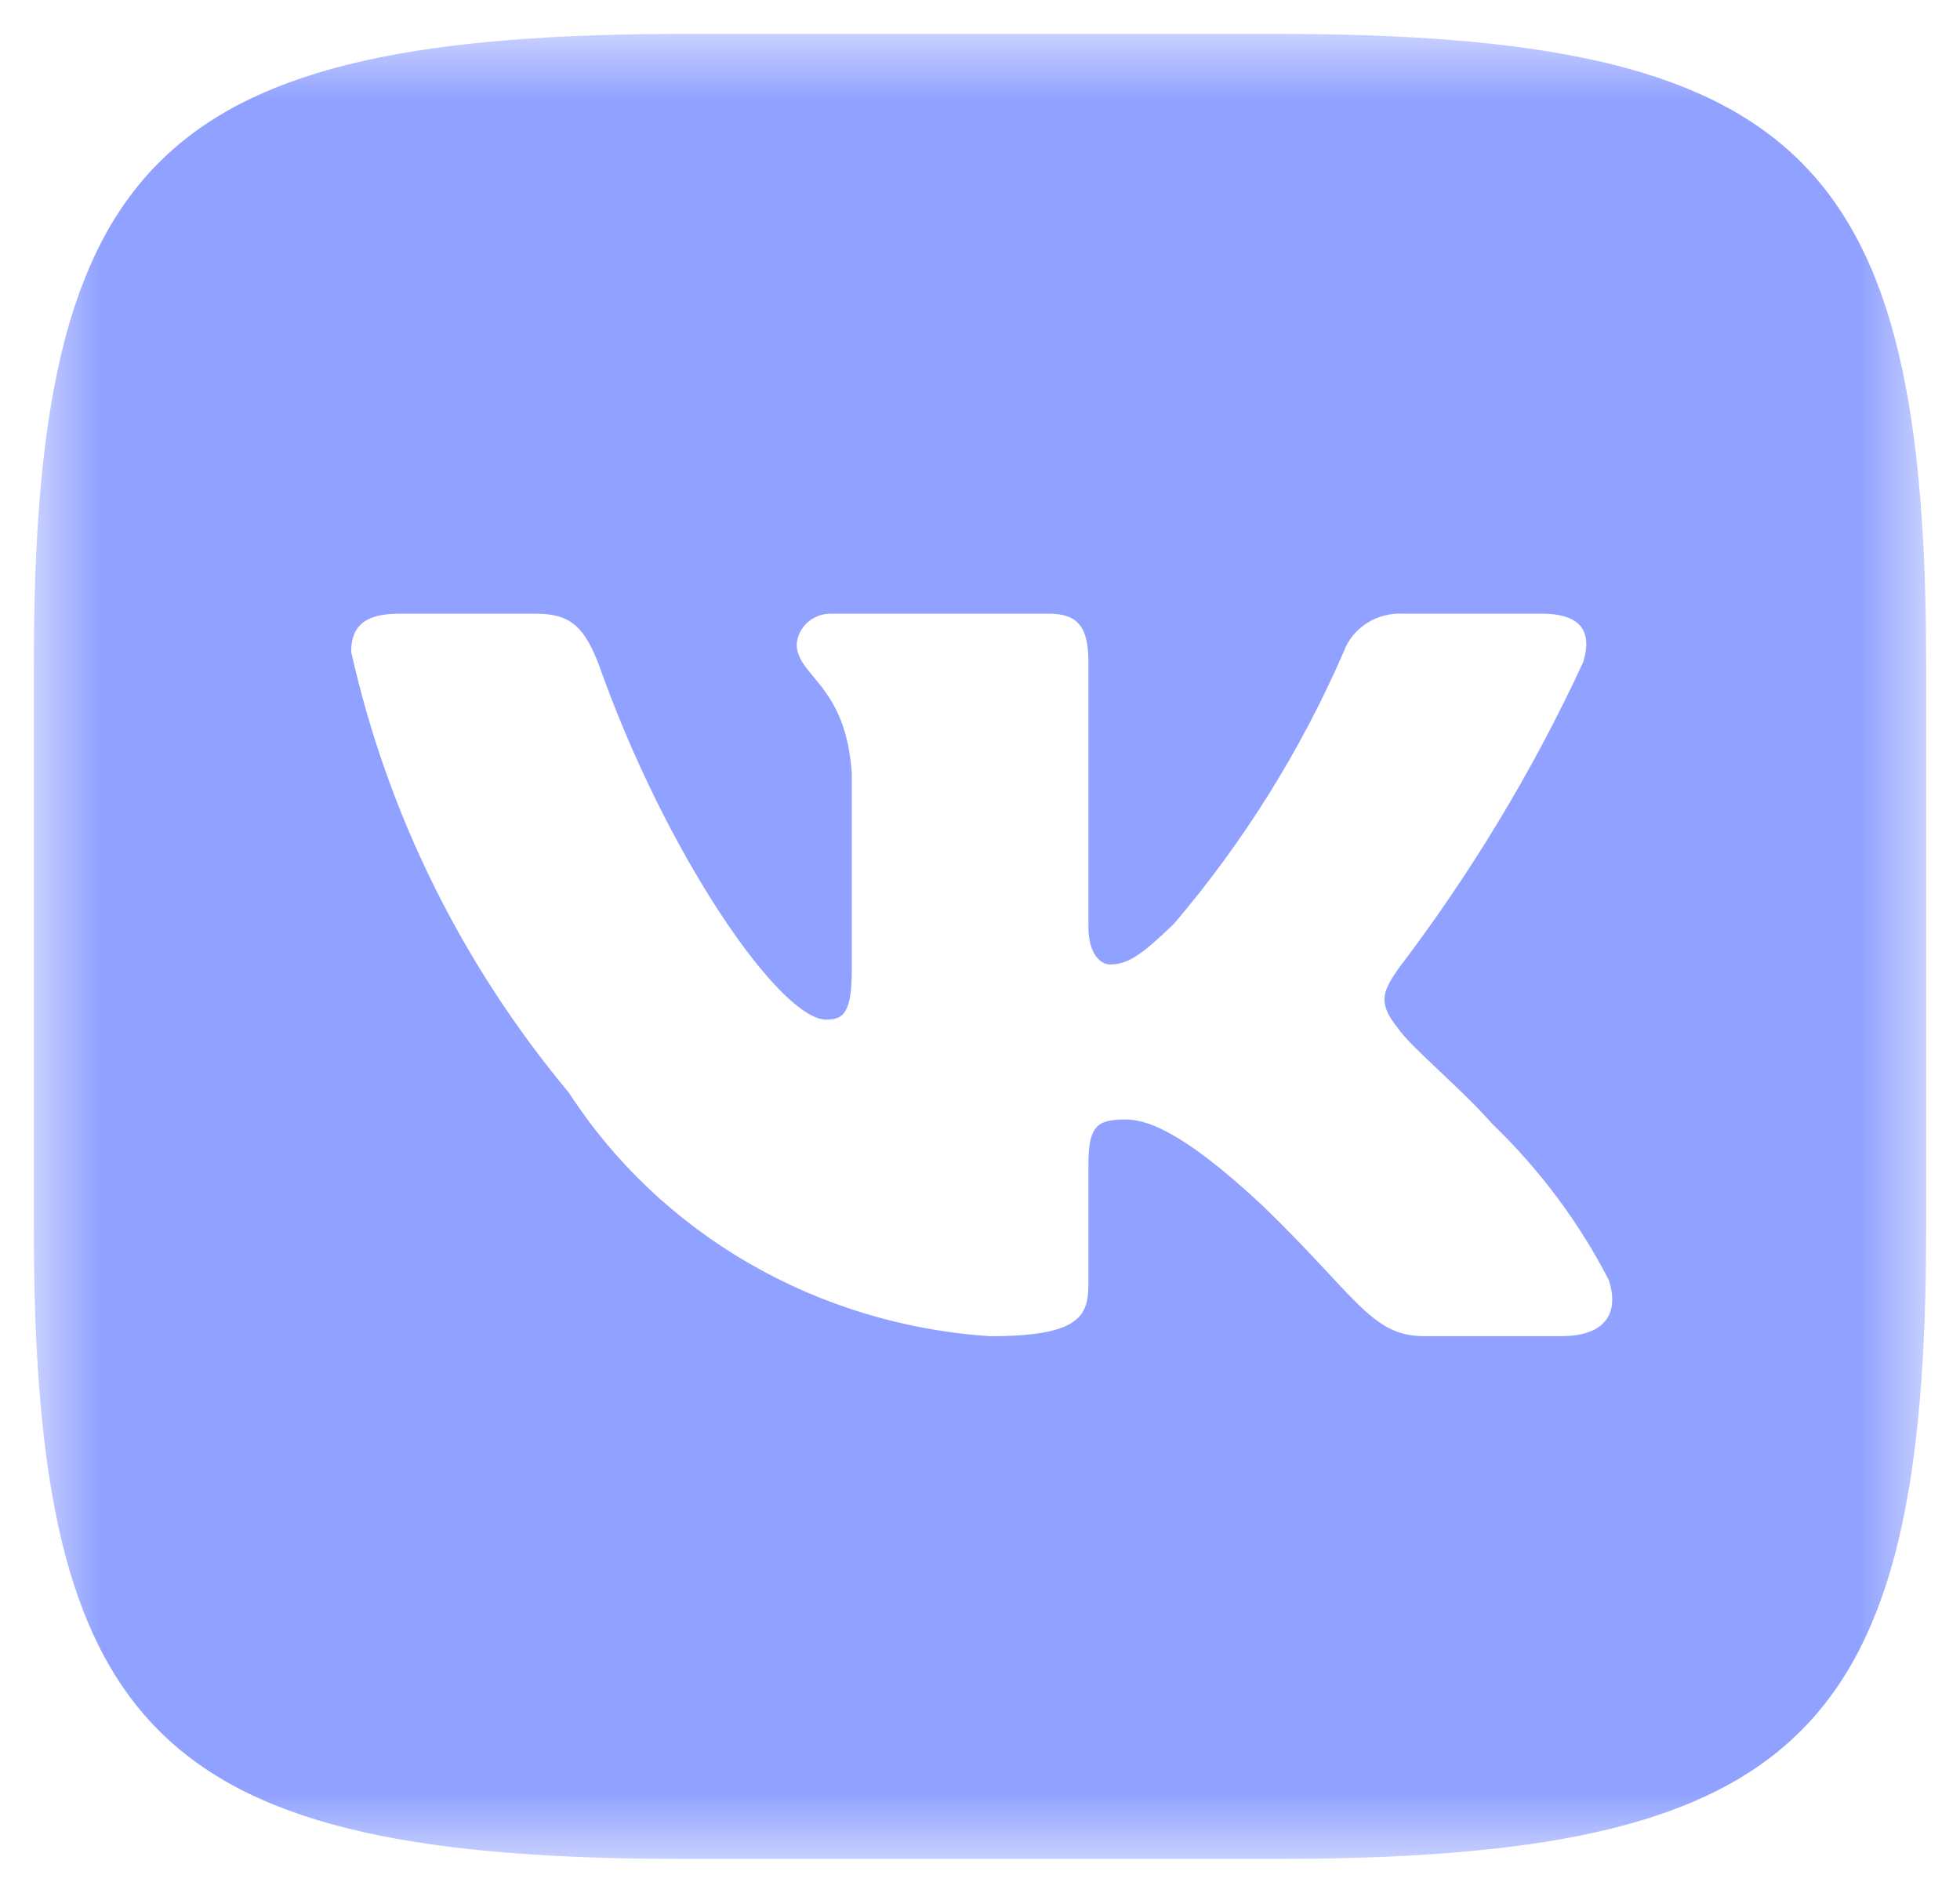 <svg width="29" height="28" viewBox="0 0 29 28" fill="none" xmlns="http://www.w3.org/2000/svg">
<g clip-path="url(#clip0_212_24)">
<mask id="mask0_212_24" style="mask-type:luminance" maskUnits="userSpaceOnUse" x="0" y="0" width="29" height="28">
<path d="M28.5 0.5H0.5V27.5H28.5V0.5Z" fill="white"/>
</mask>
<g mask="url(#mask0_212_24)">
<path d="M18.802 0.5H10.213C2.365 0.5 0.5 2.3 0.5 9.851V18.135C0.5 25.701 2.352 27.5 10.198 27.5H18.788C26.634 27.5 28.5 25.714 28.5 18.149V9.866C28.5 2.298 26.648 0.5 18.802 0.5ZM23.104 19.765H21.062C20.289 19.765 20.057 19.161 18.671 17.825C17.461 16.7 16.95 16.56 16.643 16.56C16.221 16.56 16.104 16.672 16.104 17.235V19.006C16.104 19.485 15.943 19.766 14.646 19.766C13.386 19.683 12.165 19.314 11.083 18.688C10 18.062 9.087 17.198 8.418 16.165C6.831 14.263 5.728 12.028 5.196 9.641C5.196 9.345 5.312 9.078 5.896 9.078H7.938C8.463 9.078 8.652 9.303 8.857 9.823C9.848 12.636 11.539 15.083 12.225 15.083C12.488 15.083 12.603 14.971 12.603 14.338V11.44C12.516 10.119 11.788 10.007 11.788 9.529C11.798 9.403 11.857 9.285 11.955 9.201C12.053 9.117 12.181 9.073 12.312 9.078H15.521C15.959 9.078 16.104 9.289 16.104 9.795V13.704C16.104 14.127 16.293 14.267 16.425 14.267C16.688 14.267 16.891 14.127 17.373 13.662C18.407 12.446 19.252 11.091 19.882 9.639C19.946 9.465 20.068 9.316 20.229 9.215C20.389 9.114 20.579 9.066 20.771 9.078H22.813C23.425 9.078 23.555 9.374 23.425 9.795C22.682 11.399 21.763 12.922 20.684 14.338C20.464 14.662 20.376 14.83 20.684 15.21C20.887 15.505 21.602 16.082 22.084 16.63C22.783 17.303 23.364 18.082 23.804 18.936C23.979 19.484 23.687 19.765 23.104 19.765Z" fill="#3D5AFE" fill-opacity="0.57"/>
</g>
</g>
<defs>
<clipPath id="clip0_212_24">
<rect width="28" height="27" fill="white" transform="translate(0.5 0.5)"/>
</clipPath>
</defs>
</svg>
